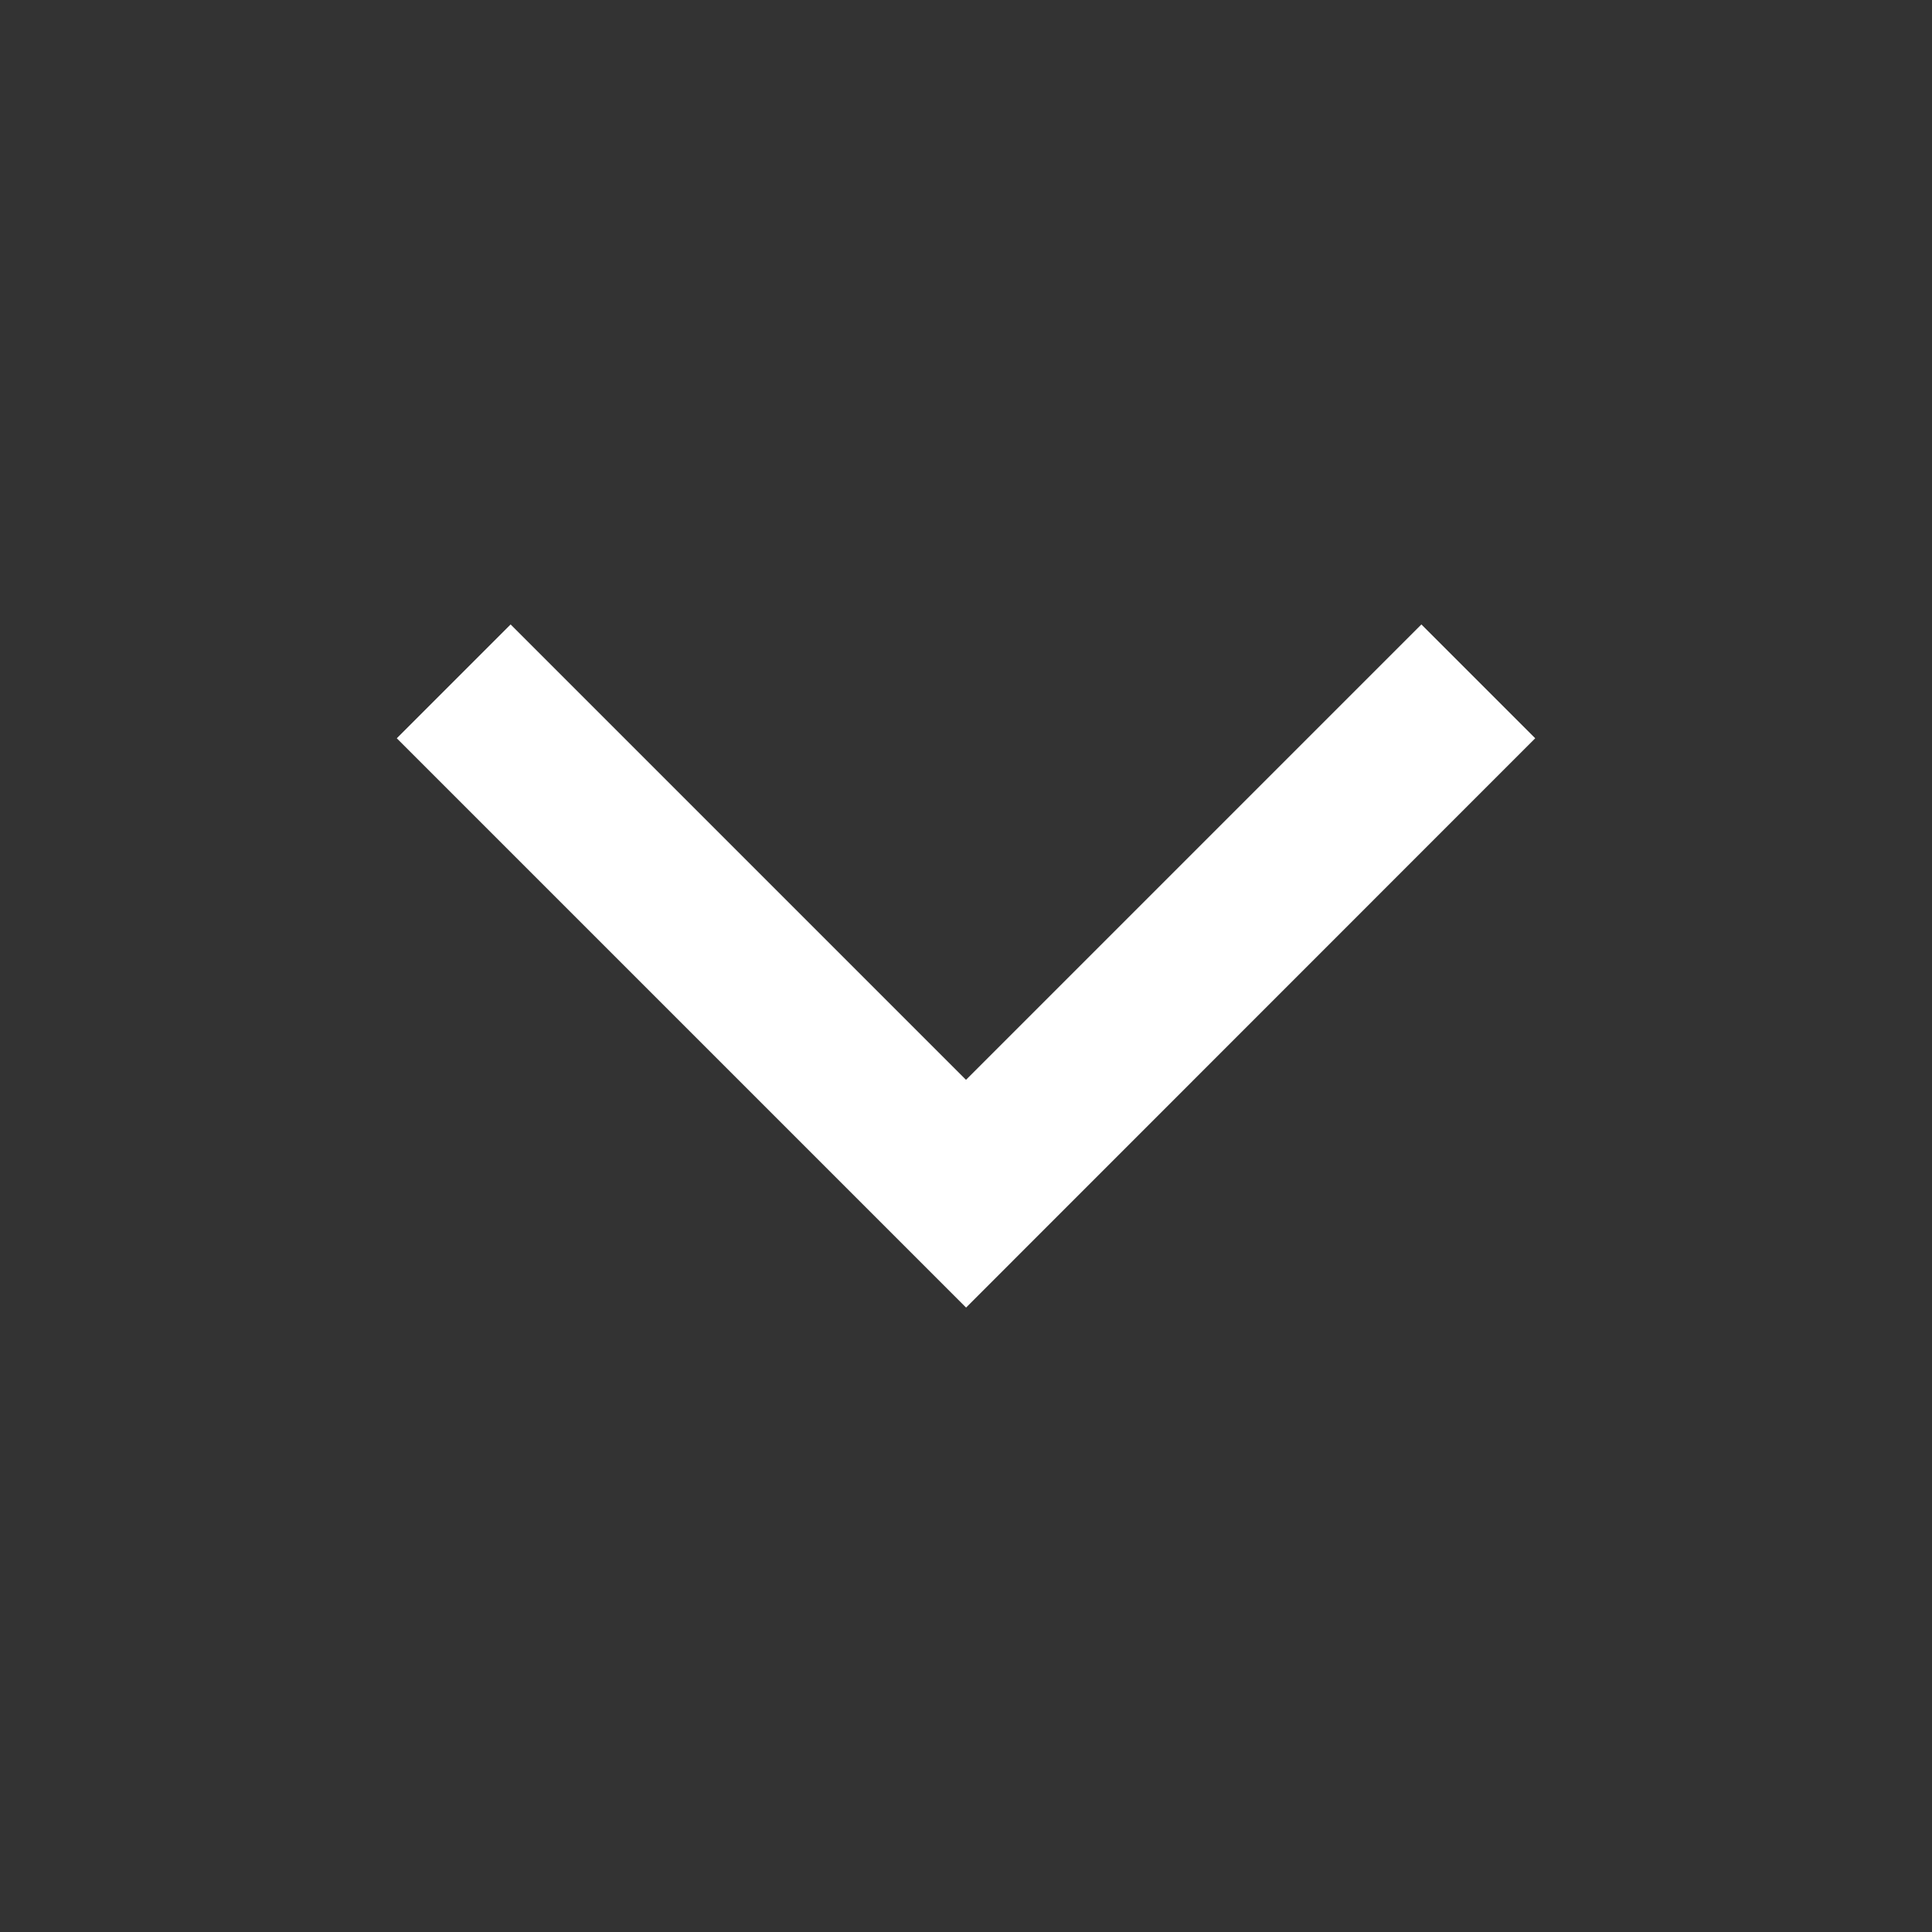 <?xml version="1.0" encoding="UTF-8"?> <svg xmlns="http://www.w3.org/2000/svg" width="24" height="24" viewBox="0 0 24 24" fill="none"><rect x="0" y="0" width="24" height="24" fill="#333333" stroke="none"/><path d="M17.657 7.757L19.071 9.171L12.001 16.243L4.929 9.171L6.343 7.757L12 13.414L17.657 7.757Z" fill="white"></path></svg> 